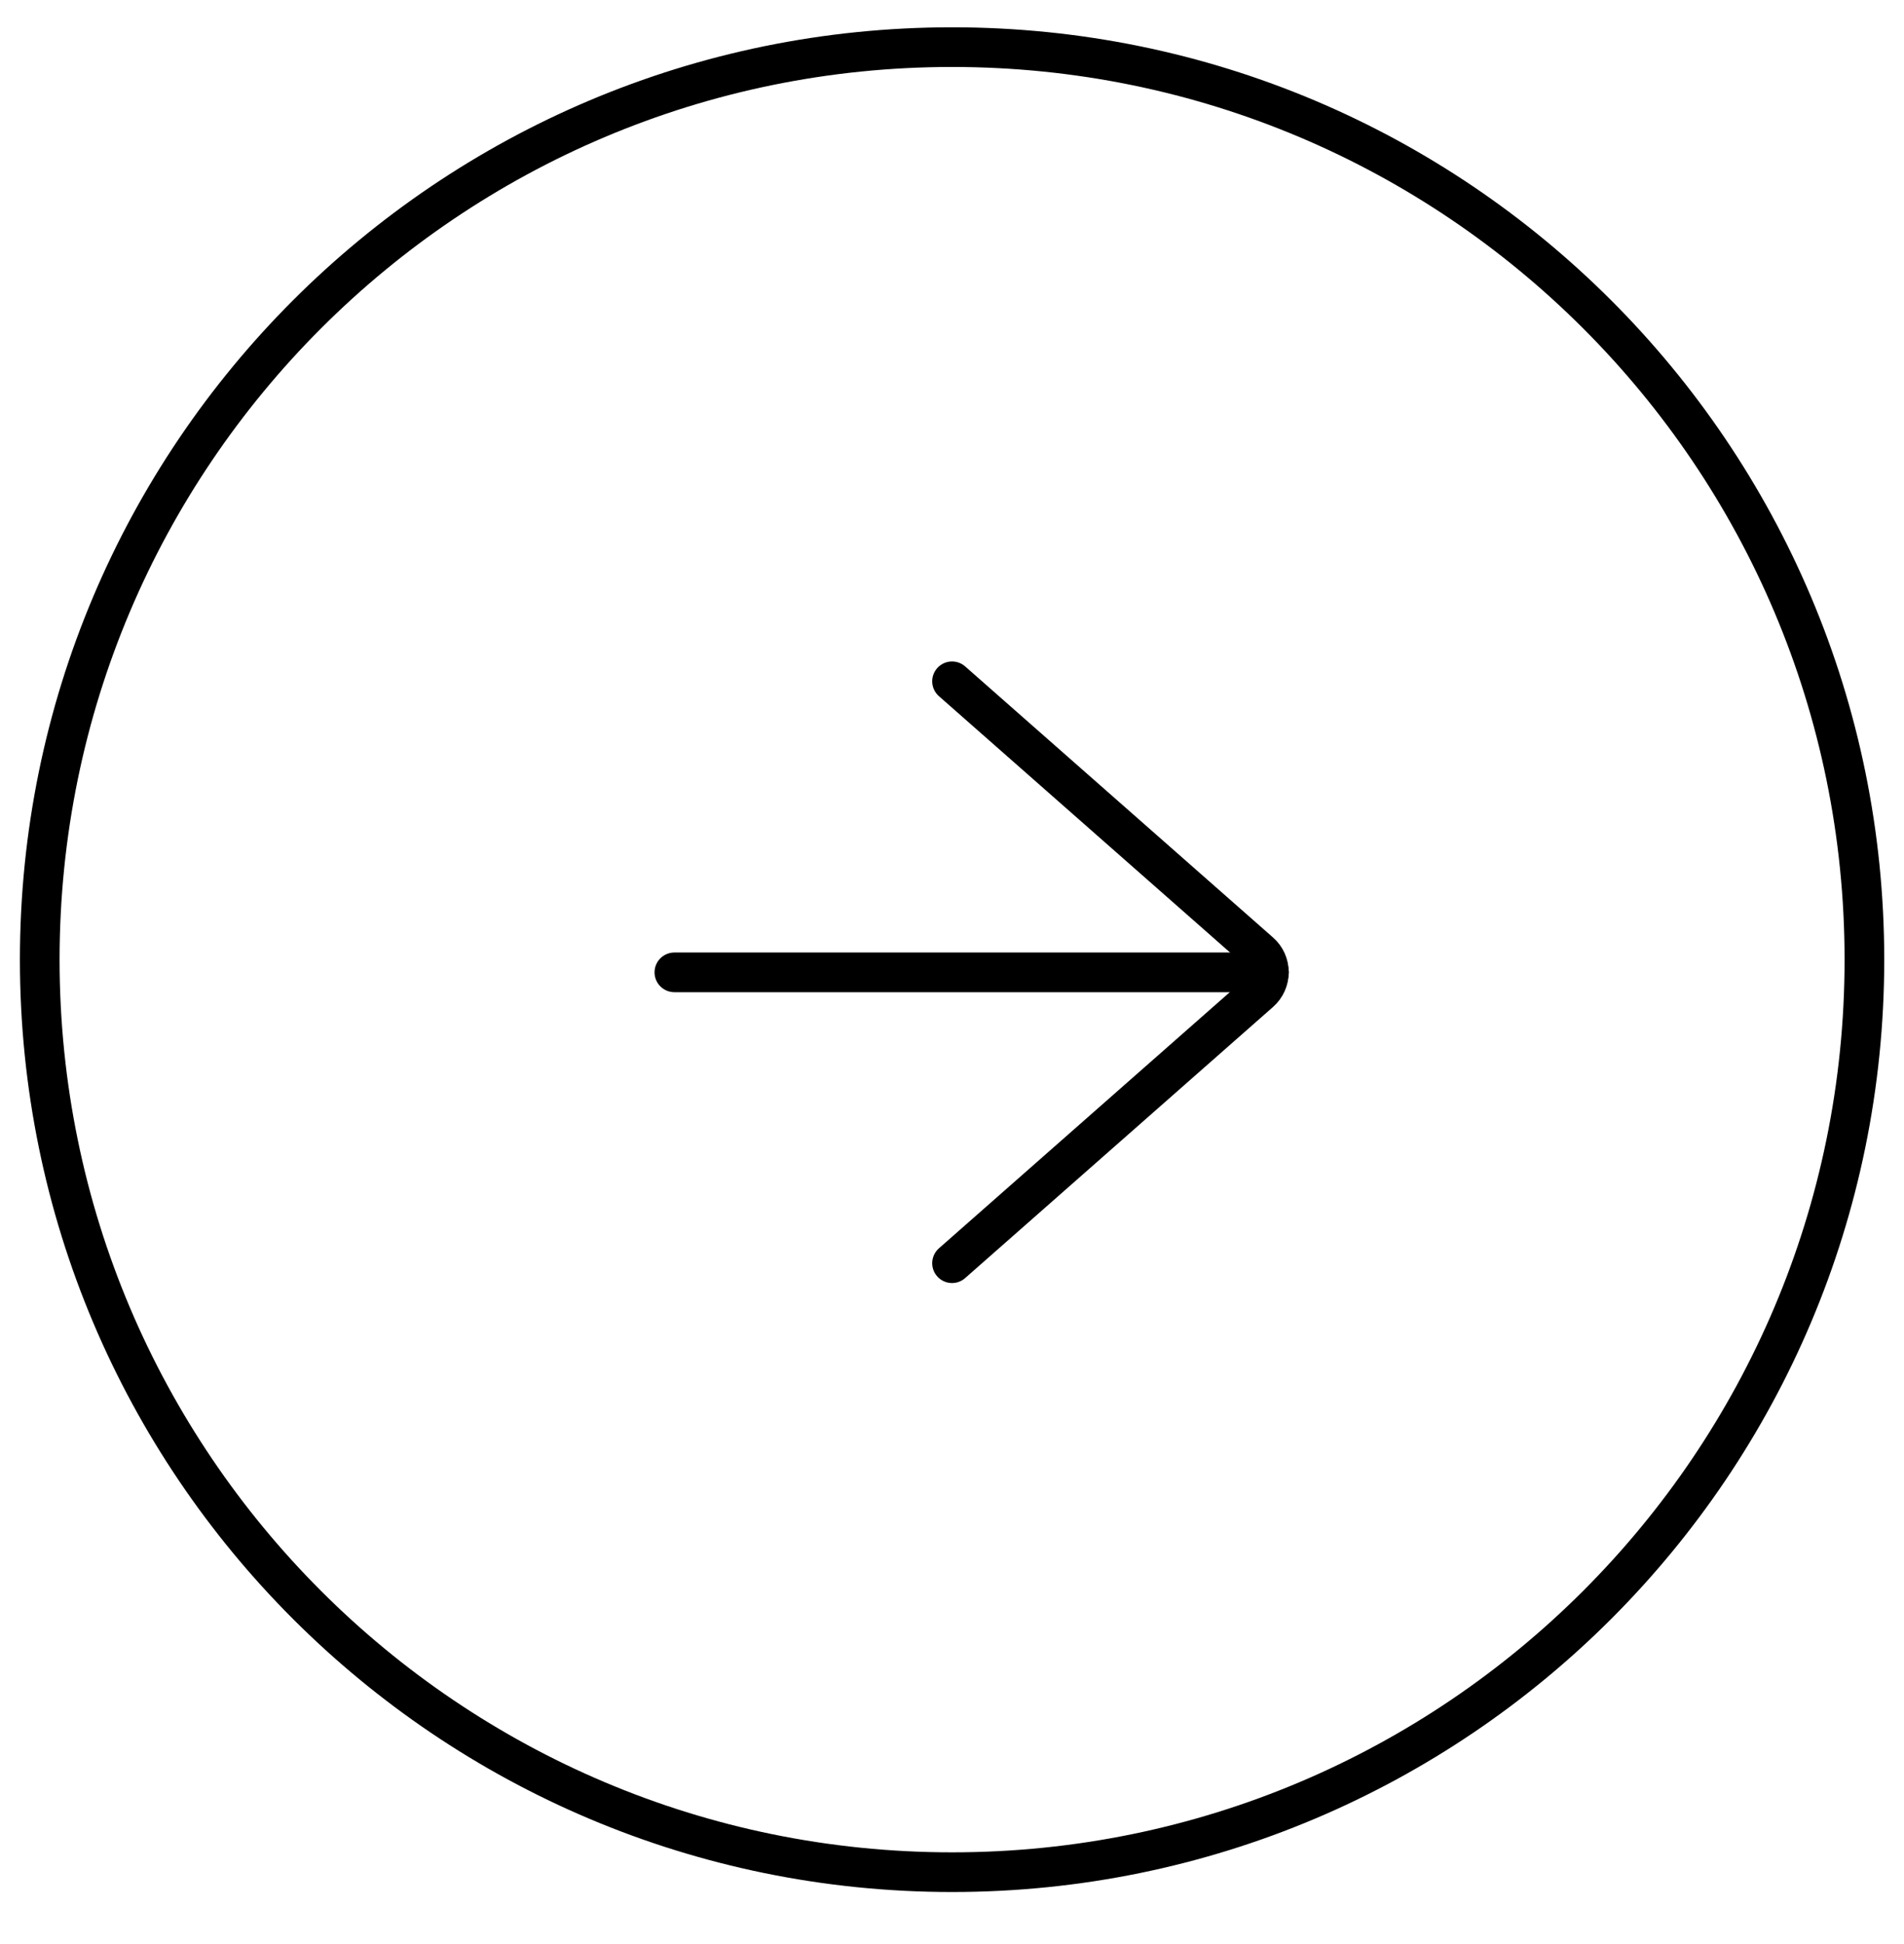 <svg width="48" height="49" viewBox="0 0 48 49" fill="none" xmlns="http://www.w3.org/2000/svg">
<g clip-path="url(#clip0_2091_3412)">
<g clip-path="url(#clip1_2091_3412)">
<g clip-path="url(#clip2_2091_3412)">
<mask id="mask0_2091_3412" style="mask-type:luminance" maskUnits="userSpaceOnUse" x="14" y="15" width="22" height="19">
<path d="M14.001 15.164H35.001V33.164H14.001V15.164Z" fill="white"/>
</mask>
<g mask="url(#mask0_2091_3412)">
<path d="M31.991 24.508H17.001" stroke="black" stroke-linecap="round" stroke-linejoin="round"/>
<path d="M24.001 17.172L31.763 24.005C31.834 24.067 31.891 24.144 31.93 24.23C31.969 24.317 31.989 24.41 31.989 24.505C31.989 24.599 31.969 24.693 31.93 24.779C31.891 24.865 31.834 24.942 31.763 25.005L24.001 31.839" stroke="black" stroke-linecap="round" stroke-linejoin="round"/>
</g>
<path d="M24.002 1.188C11.3 1.188 1.002 11.485 1.002 24.188C1.002 36.89 11.3 47.188 24.002 47.188C36.705 47.188 47.002 36.89 47.002 24.188C47.002 11.485 36.705 1.188 24.002 1.188Z" stroke="black"/>
</g>
</g>
</g>
<defs>
<clipPath id="clip0_2091_3412">
<rect width="48" height="48" fill="white" transform="translate(0.002 0.188)"/>
</clipPath>
<clipPath id="clip1_2091_3412">
<rect width="48" height="48" fill="white" transform="translate(0.002 0.188)"/>
</clipPath>
<clipPath id="clip2_2091_3412">
<rect width="48" height="48" fill="white" transform="translate(0.002 0.188)"/>
</clipPath>
</defs>
</svg>
